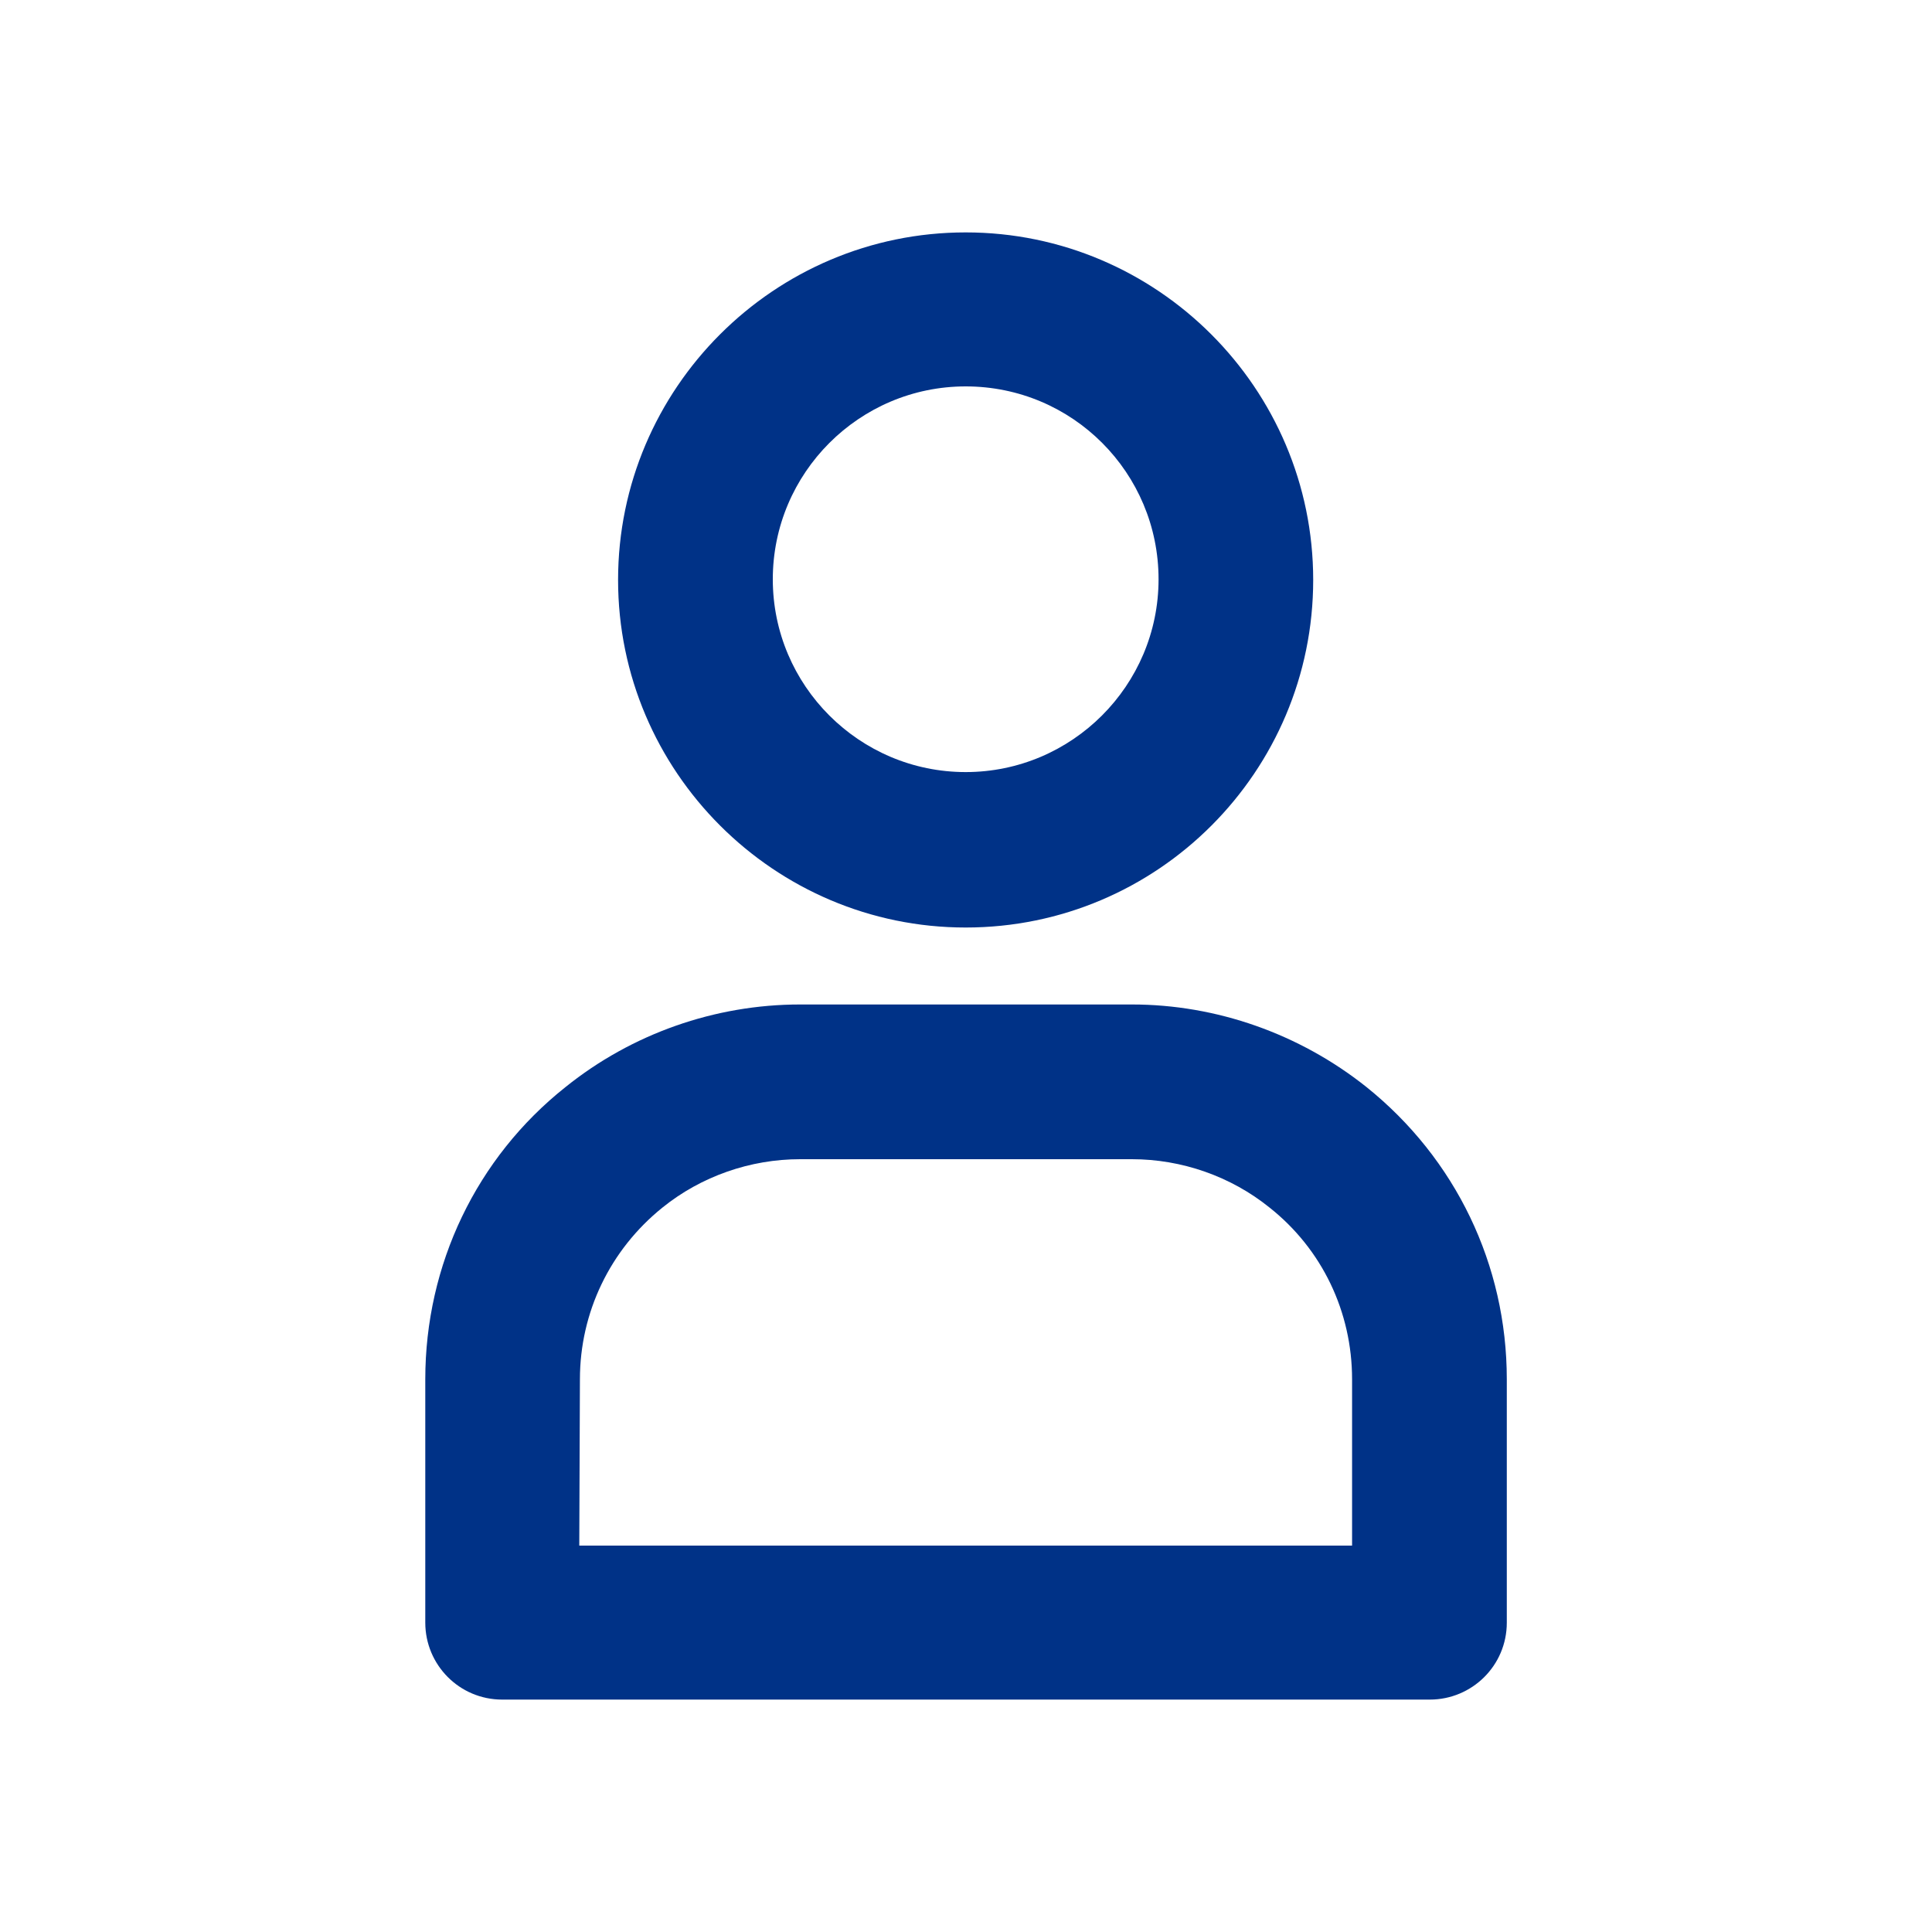 <svg width="24" height="24" viewBox="0 0 24 24" fill="none" xmlns="http://www.w3.org/2000/svg">
<g clip-path="url(#clip0_2138_11939)">
<path d="M11.996 11.522C9.617 11.522 7.678 9.583 7.678 7.204C7.678 4.825 9.617 2.887 11.996 2.887C14.375 2.887 16.313 4.825 16.313 7.204C16.313 9.583 14.383 11.522 11.996 11.522ZM11.996 4.8C10.675 4.8 9.6 5.875 9.6 7.196C9.6 8.516 10.675 9.591 11.996 9.591C13.316 9.591 14.392 8.516 14.392 7.196C14.392 5.875 13.325 4.8 11.996 4.8Z" fill="#003287"/>
<path d="M17.761 21.113H6.239C5.706 21.113 5.283 20.681 5.283 20.157V17.134C5.283 15.712 5.917 14.383 7.026 13.503C7.848 12.842 8.88 12.478 9.939 12.478H14.061C15.111 12.478 16.144 12.842 16.974 13.503C18.082 14.392 18.718 15.712 18.718 17.134V20.157C18.718 20.69 18.286 21.113 17.761 21.113ZM7.196 19.2H16.796V17.134C16.796 16.296 16.423 15.517 15.771 15.001C15.289 14.612 14.679 14.4 14.061 14.4H9.939C9.321 14.4 8.711 14.612 8.229 15.001C7.577 15.526 7.204 16.305 7.204 17.134L7.196 19.2Z" fill="#003287"/>
</g>
<defs>
<clipPath id="clip0_2138_11939">
<rect width="24" height="24" fill="white"/>
</clipPath>
</defs>
</svg>
